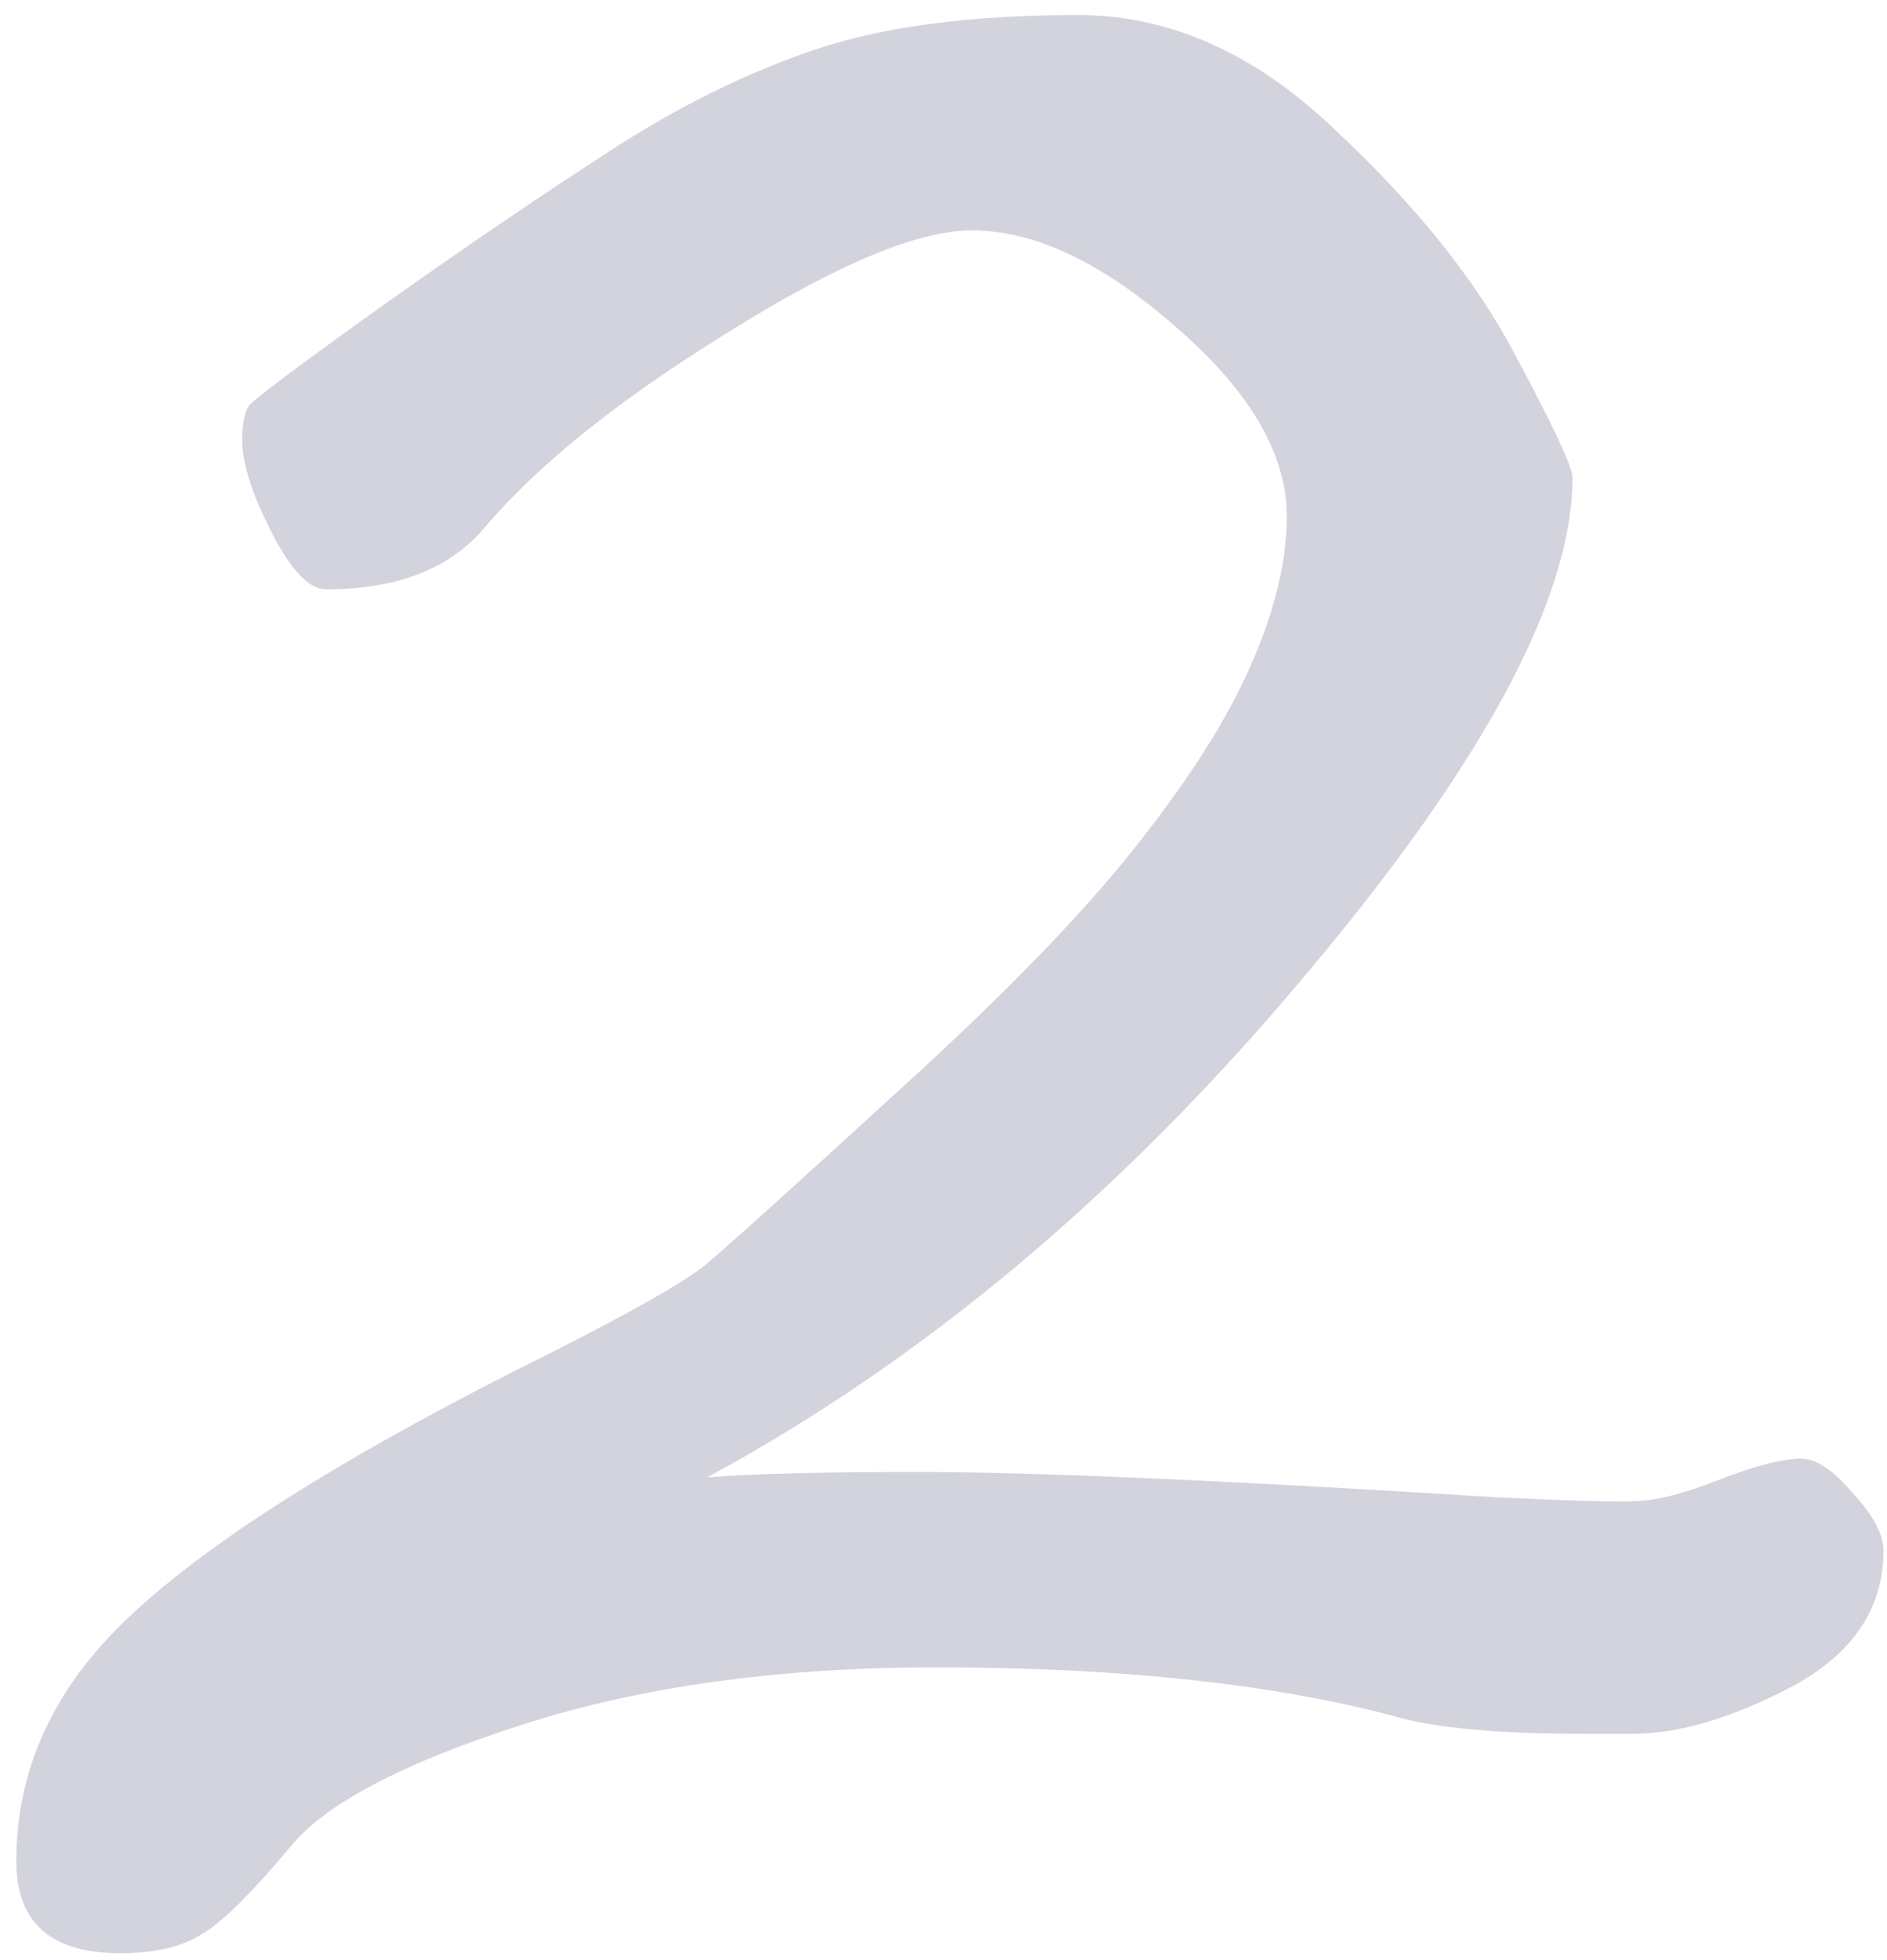 <?xml version="1.0" encoding="UTF-8"?> <svg xmlns="http://www.w3.org/2000/svg" width="104" height="108" viewBox="0 0 104 108" fill="none"> <path d="M38.985 81.397C41.524 81.201 45.382 81.103 50.558 81.103C56.954 81.103 67.574 81.567 82.418 82.495C86.471 82.69 89.059 82.764 90.182 82.715C91.353 82.666 92.867 82.275 94.723 81.543C96.725 80.762 98.238 80.371 99.264 80.371C100.094 80.371 101.046 81.006 102.12 82.275C103.243 83.496 103.805 84.546 103.805 85.425C103.805 88.599 102.145 91.089 98.824 92.895C95.504 94.653 92.55 95.532 89.962 95.532H87.252C82.564 95.532 79.122 95.215 76.925 94.58C70.138 92.773 61.69 91.87 51.583 91.87C42.94 91.87 35.348 92.92 28.805 95.019C22.262 97.119 18.014 99.341 16.061 101.685C13.863 104.321 12.203 105.957 11.08 106.592C10.006 107.275 8.517 107.617 6.612 107.617C2.804 107.617 0.899 105.933 0.899 102.563C0.899 97.436 2.999 92.92 7.198 89.014C11.398 85.059 18.453 80.566 28.365 75.537C34.176 72.656 37.716 70.679 38.985 69.605C40.255 68.53 43.746 65.381 49.459 60.156C55.221 54.932 59.591 50.44 62.569 46.68C65.548 42.92 67.672 39.575 68.941 36.645C70.26 33.667 70.919 30.933 70.919 28.442C70.919 25.024 68.893 21.558 64.84 18.042C60.787 14.477 57.027 12.695 53.56 12.695C50.582 12.695 46.09 14.575 40.084 18.335C34.078 22.046 29.61 25.635 26.681 29.102C24.776 31.348 21.871 32.471 17.965 32.471C17.037 32.471 16.036 31.421 14.962 29.321C13.888 27.222 13.351 25.537 13.351 24.268C13.351 23.34 13.473 22.705 13.717 22.363C13.961 22.021 16.402 20.19 21.041 16.87C25.729 13.55 29.928 10.693 33.639 8.301C37.398 5.859 41.158 4.004 44.918 2.734C48.678 1.465 53.512 0.83 59.42 0.83C64.449 0.83 69.161 2.93 73.556 7.129C77.999 11.279 81.295 15.381 83.443 19.434C85.592 23.438 86.666 25.732 86.666 26.318C86.666 33.008 81.661 42.261 71.651 54.077C61.69 65.894 50.802 75 38.985 81.397Z" fill="#222754" fill-opacity="0.2"></path> </svg> 